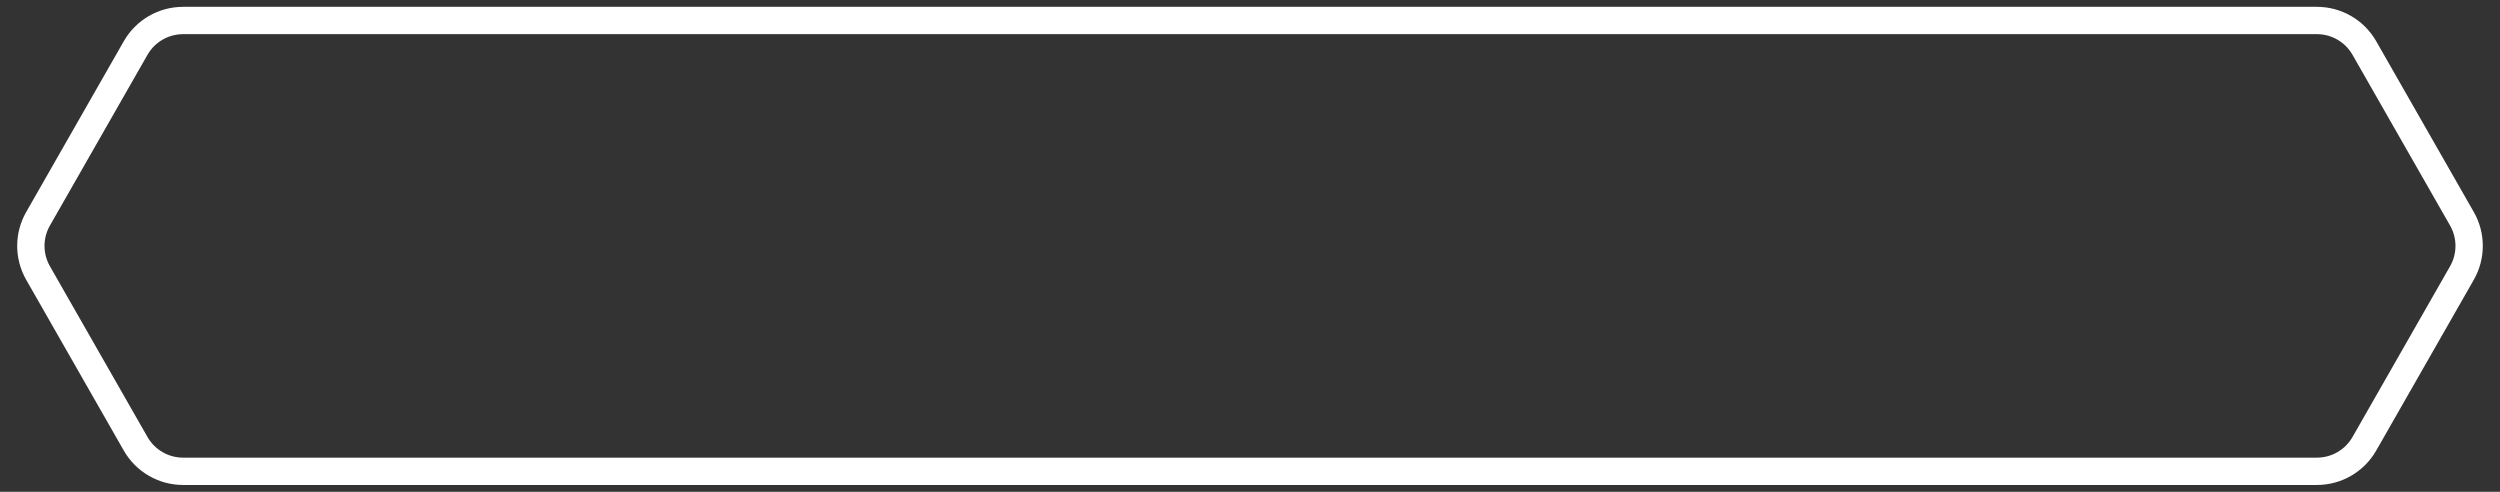 <?xml version="1.0" encoding="UTF-8"?> <svg xmlns="http://www.w3.org/2000/svg" width="183" height="36" viewBox="0 0 183 36" fill="none"><rect x="0" y="0" width="183" height="36" fill="#333333" stroke="none"/> <g clip-path="url(#clip0_8_2)"> <path d="M9.929 3.515C10.641 2.269 11.966 1.5 13.402 1.5H169.598C171.034 1.5 172.359 2.269 173.071 3.515L180.214 16.015C180.917 17.245 180.917 18.755 180.214 19.985L173.071 32.485C172.359 33.731 171.034 34.5 169.598 34.5H13.402C11.966 34.5 10.641 33.731 9.929 32.485L2.786 19.985C2.083 18.755 2.083 17.245 2.786 16.015L9.929 3.515Z" stroke="white" stroke-width="2"></path> </g> <defs> <clipPath id="clip0_8_2"> <rect width="182" height="35" fill="white" transform="translate(0.5 0.5)"></rect> </clipPath> </defs> </svg> 